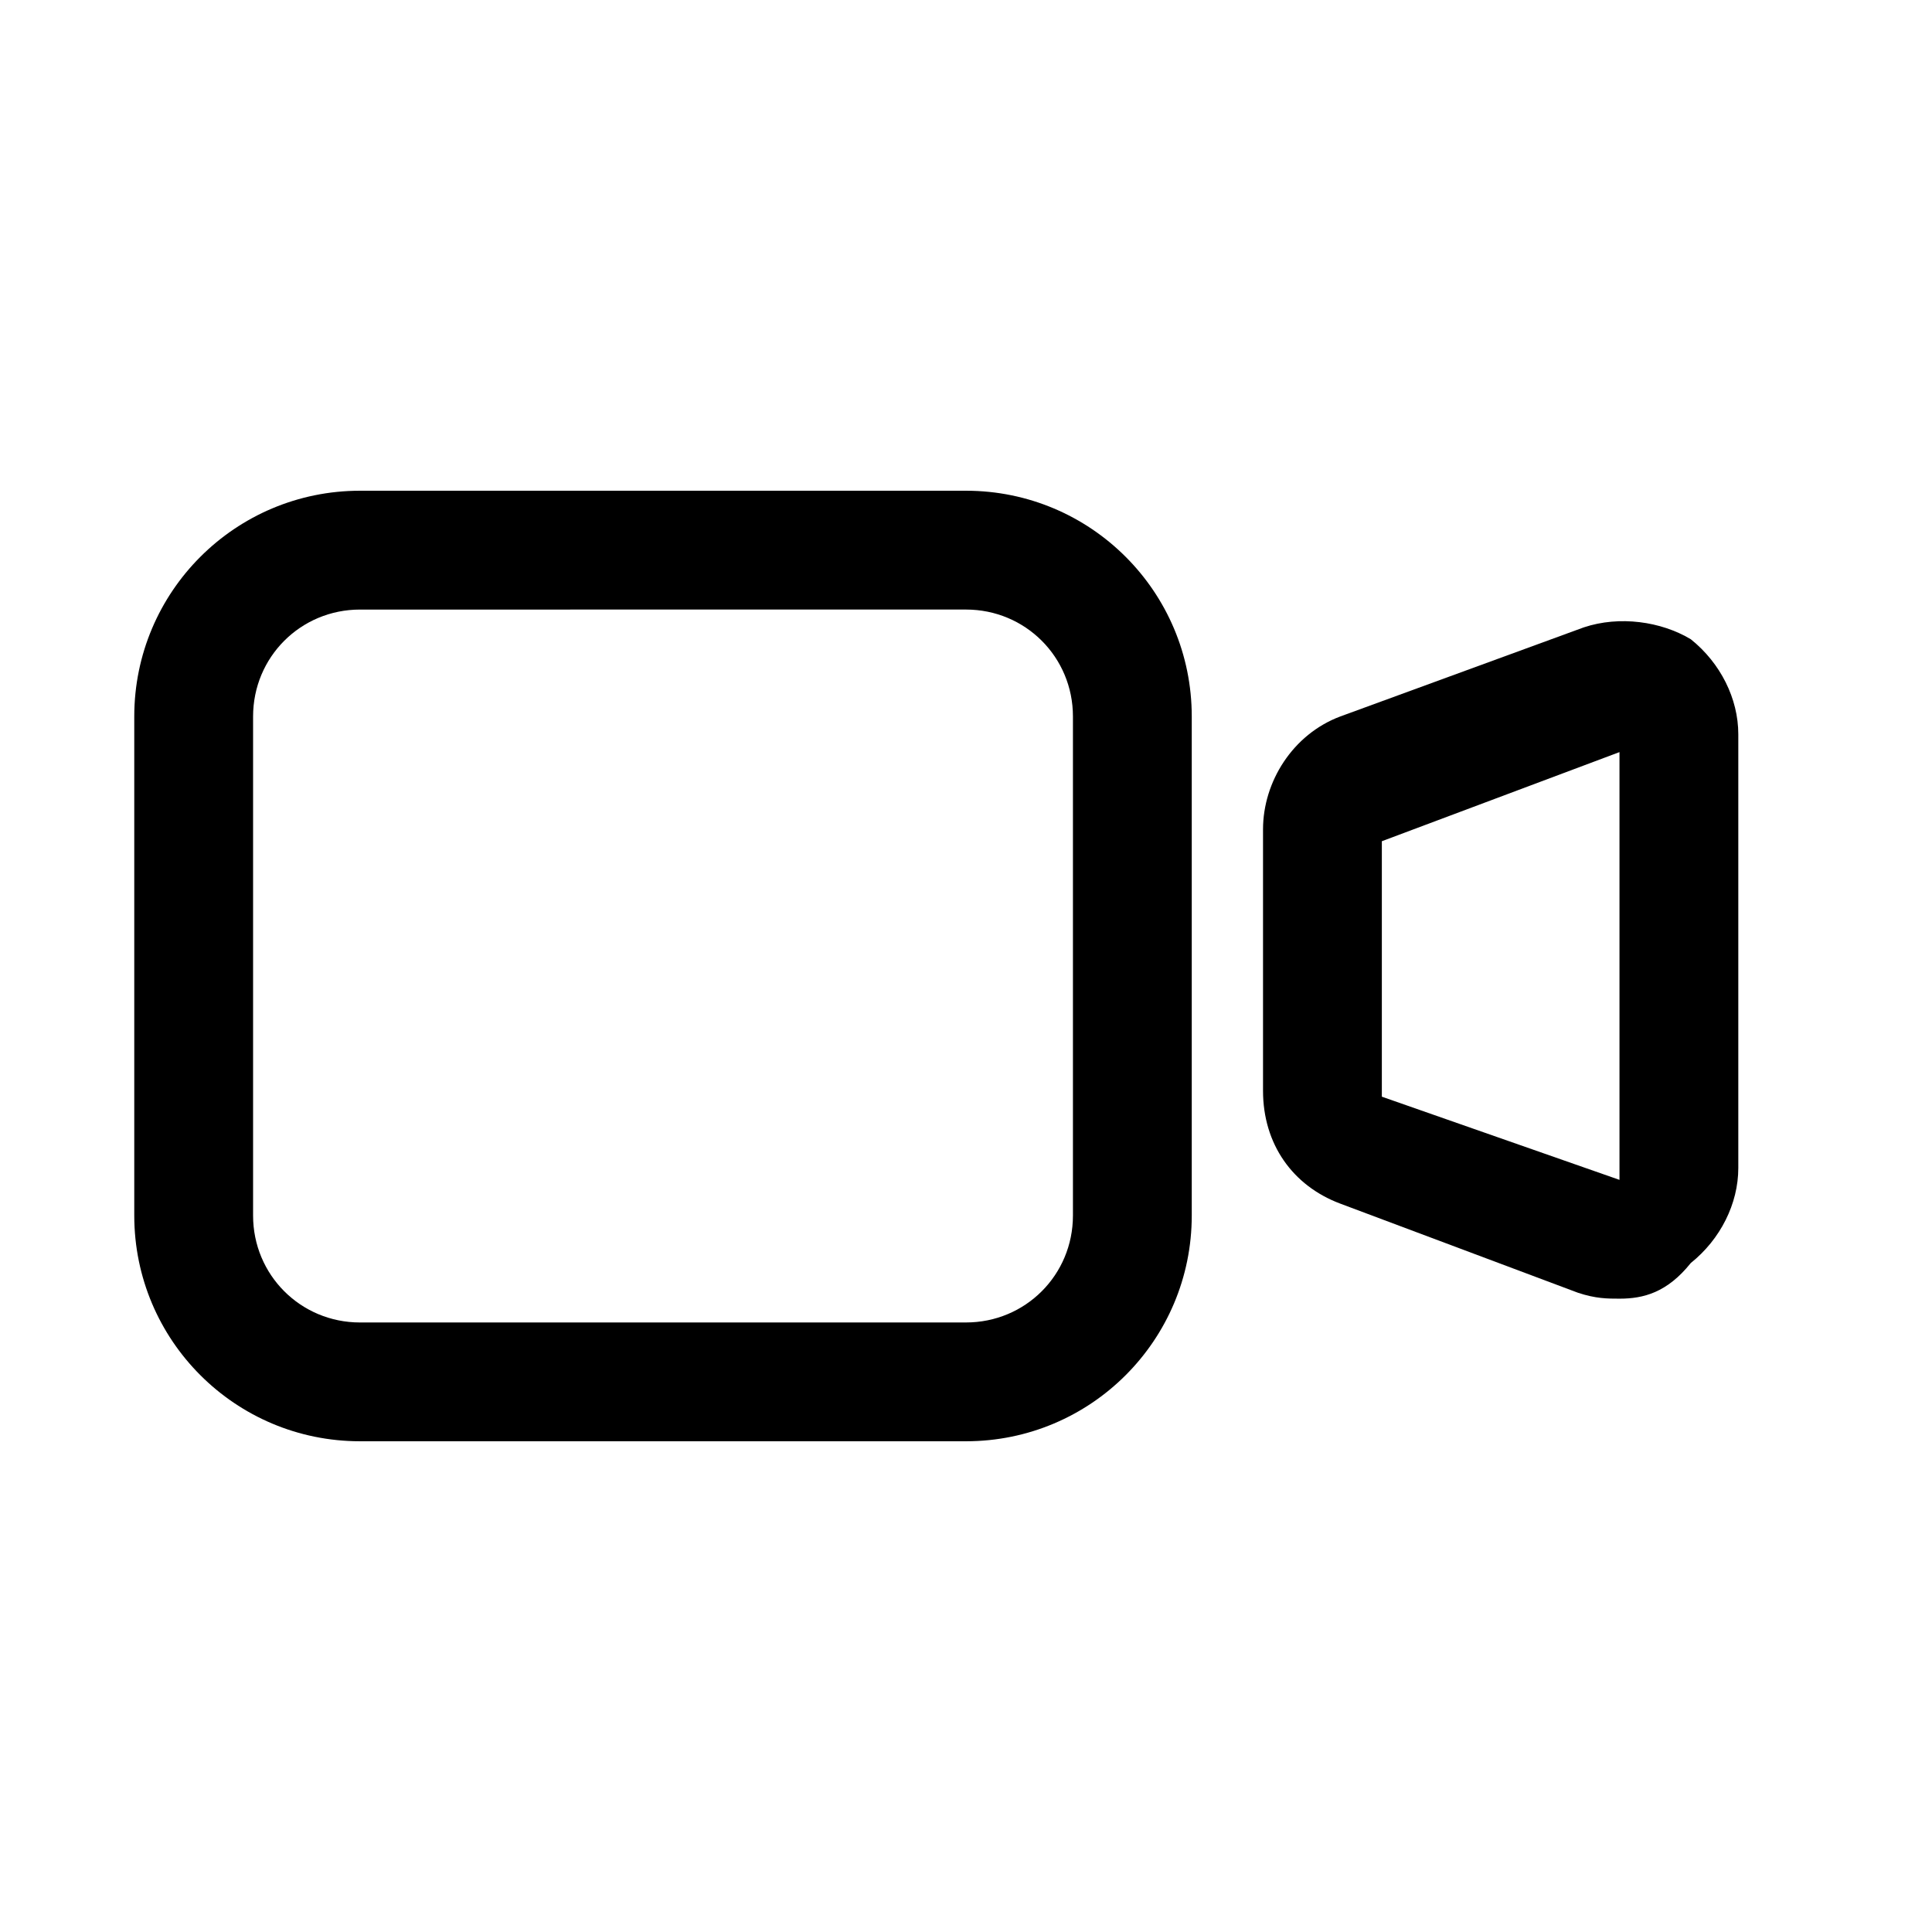 <?xml version="1.0" encoding="UTF-8"?>
<!-- Uploaded to: ICON Repo, www.svgrepo.com, Generator: ICON Repo Mixer Tools -->
<svg fill="#000000" width="800px" height="800px" version="1.1" viewBox="144 144 512 512" xmlns="http://www.w3.org/2000/svg">
 <g>
  <path d="m400 525.95h-160.59c-33.062 0-59.828-26.762-59.828-59.824v-132.25c0-33.062 26.766-59.828 59.828-59.828h160.59c33.062 0 59.828 26.766 59.828 59.828v132.25c-0.004 33.062-26.766 59.824-59.828 59.824zm-160.59-220.41c-15.742 0-28.34 12.594-28.34 28.34v132.25c0 15.742 12.594 28.34 28.34 28.34l160.59-0.004c15.742 0 28.34-12.594 28.34-28.34v-132.25c0-15.742-12.594-28.34-28.34-28.34z"/>
  <path d="m573.18 488.16c-3.148 0-6.297 0-11.02-1.574l-62.977-23.613c-12.594-4.723-20.469-15.742-20.469-29.914v-69.273c0-12.594 7.871-25.191 20.469-29.914l64.551-23.617c9.445-3.148 20.469-1.574 28.34 3.148 7.871 6.297 12.594 15.742 12.594 25.191v114.93c0 9.445-4.723 18.895-12.594 25.191-6.301 7.871-12.598 9.445-18.895 9.445zm-62.977-53.527 62.977 22.043v-113.36l-62.977 23.617z"/>
 </g>
</svg>